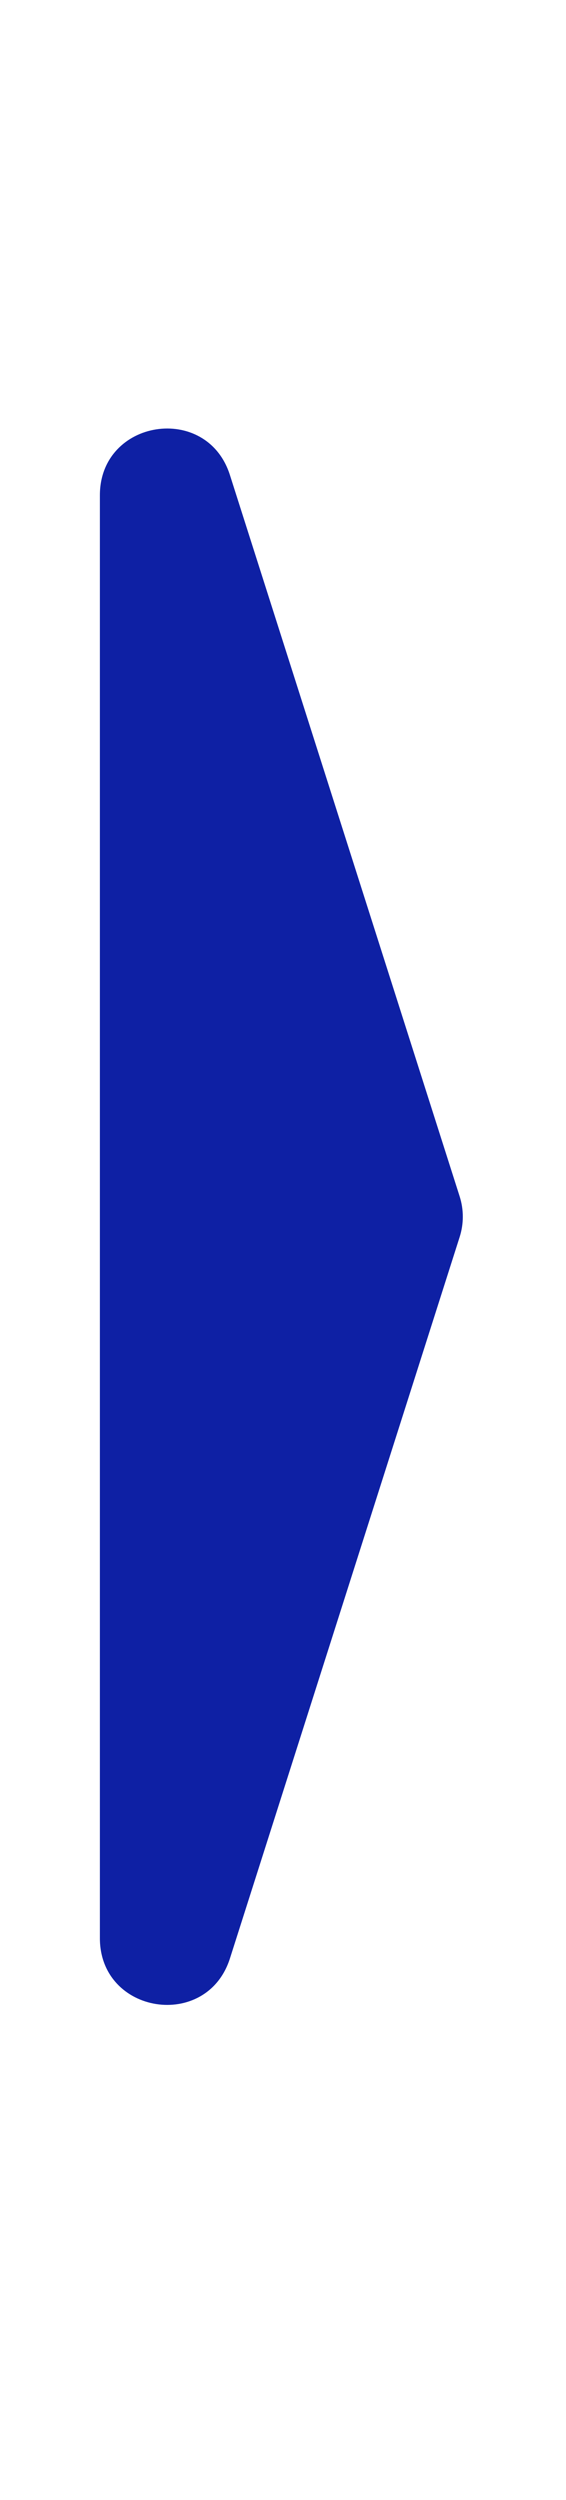 <?xml version="1.0" encoding="UTF-8" standalone="no"?>
<!DOCTYPE svg PUBLIC "-//W3C//DTD SVG 1.1//EN" "http://www.w3.org/Graphics/SVG/1.1/DTD/svg11.dtd">
<!-- Created with Vectornator (http://vectornator.io/) -->
<svg height="100%" stroke-miterlimit="10" style="fill-rule:nonzero;clip-rule:evenodd;stroke-linecap:round;stroke-linejoin:round;" version="1.1" viewBox="0 0 51 225" width="100%" xml:space="preserve" xmlns="http://www.w3.org/2000/svg" xmlns:vectornator="http://vectornator.io" xmlns:xlink="http://www.w3.org/1999/xlink">
<defs/>
<g id="Untitled" vectornator:layerName="Untitled">
<path d="M41.419 107.677C41.797 108.863 41.797 110.136 41.419 111.322L20.719 176.252C18.635 182.781 9 181.282 9 174.43L9 44.57C9 37.718 18.635 36.219 20.716 42.747L41.419 107.677Z" fill="#0e20a4" fill-rule="nonzero" opacity="1" stroke="none"/>
</g>
</svg>
